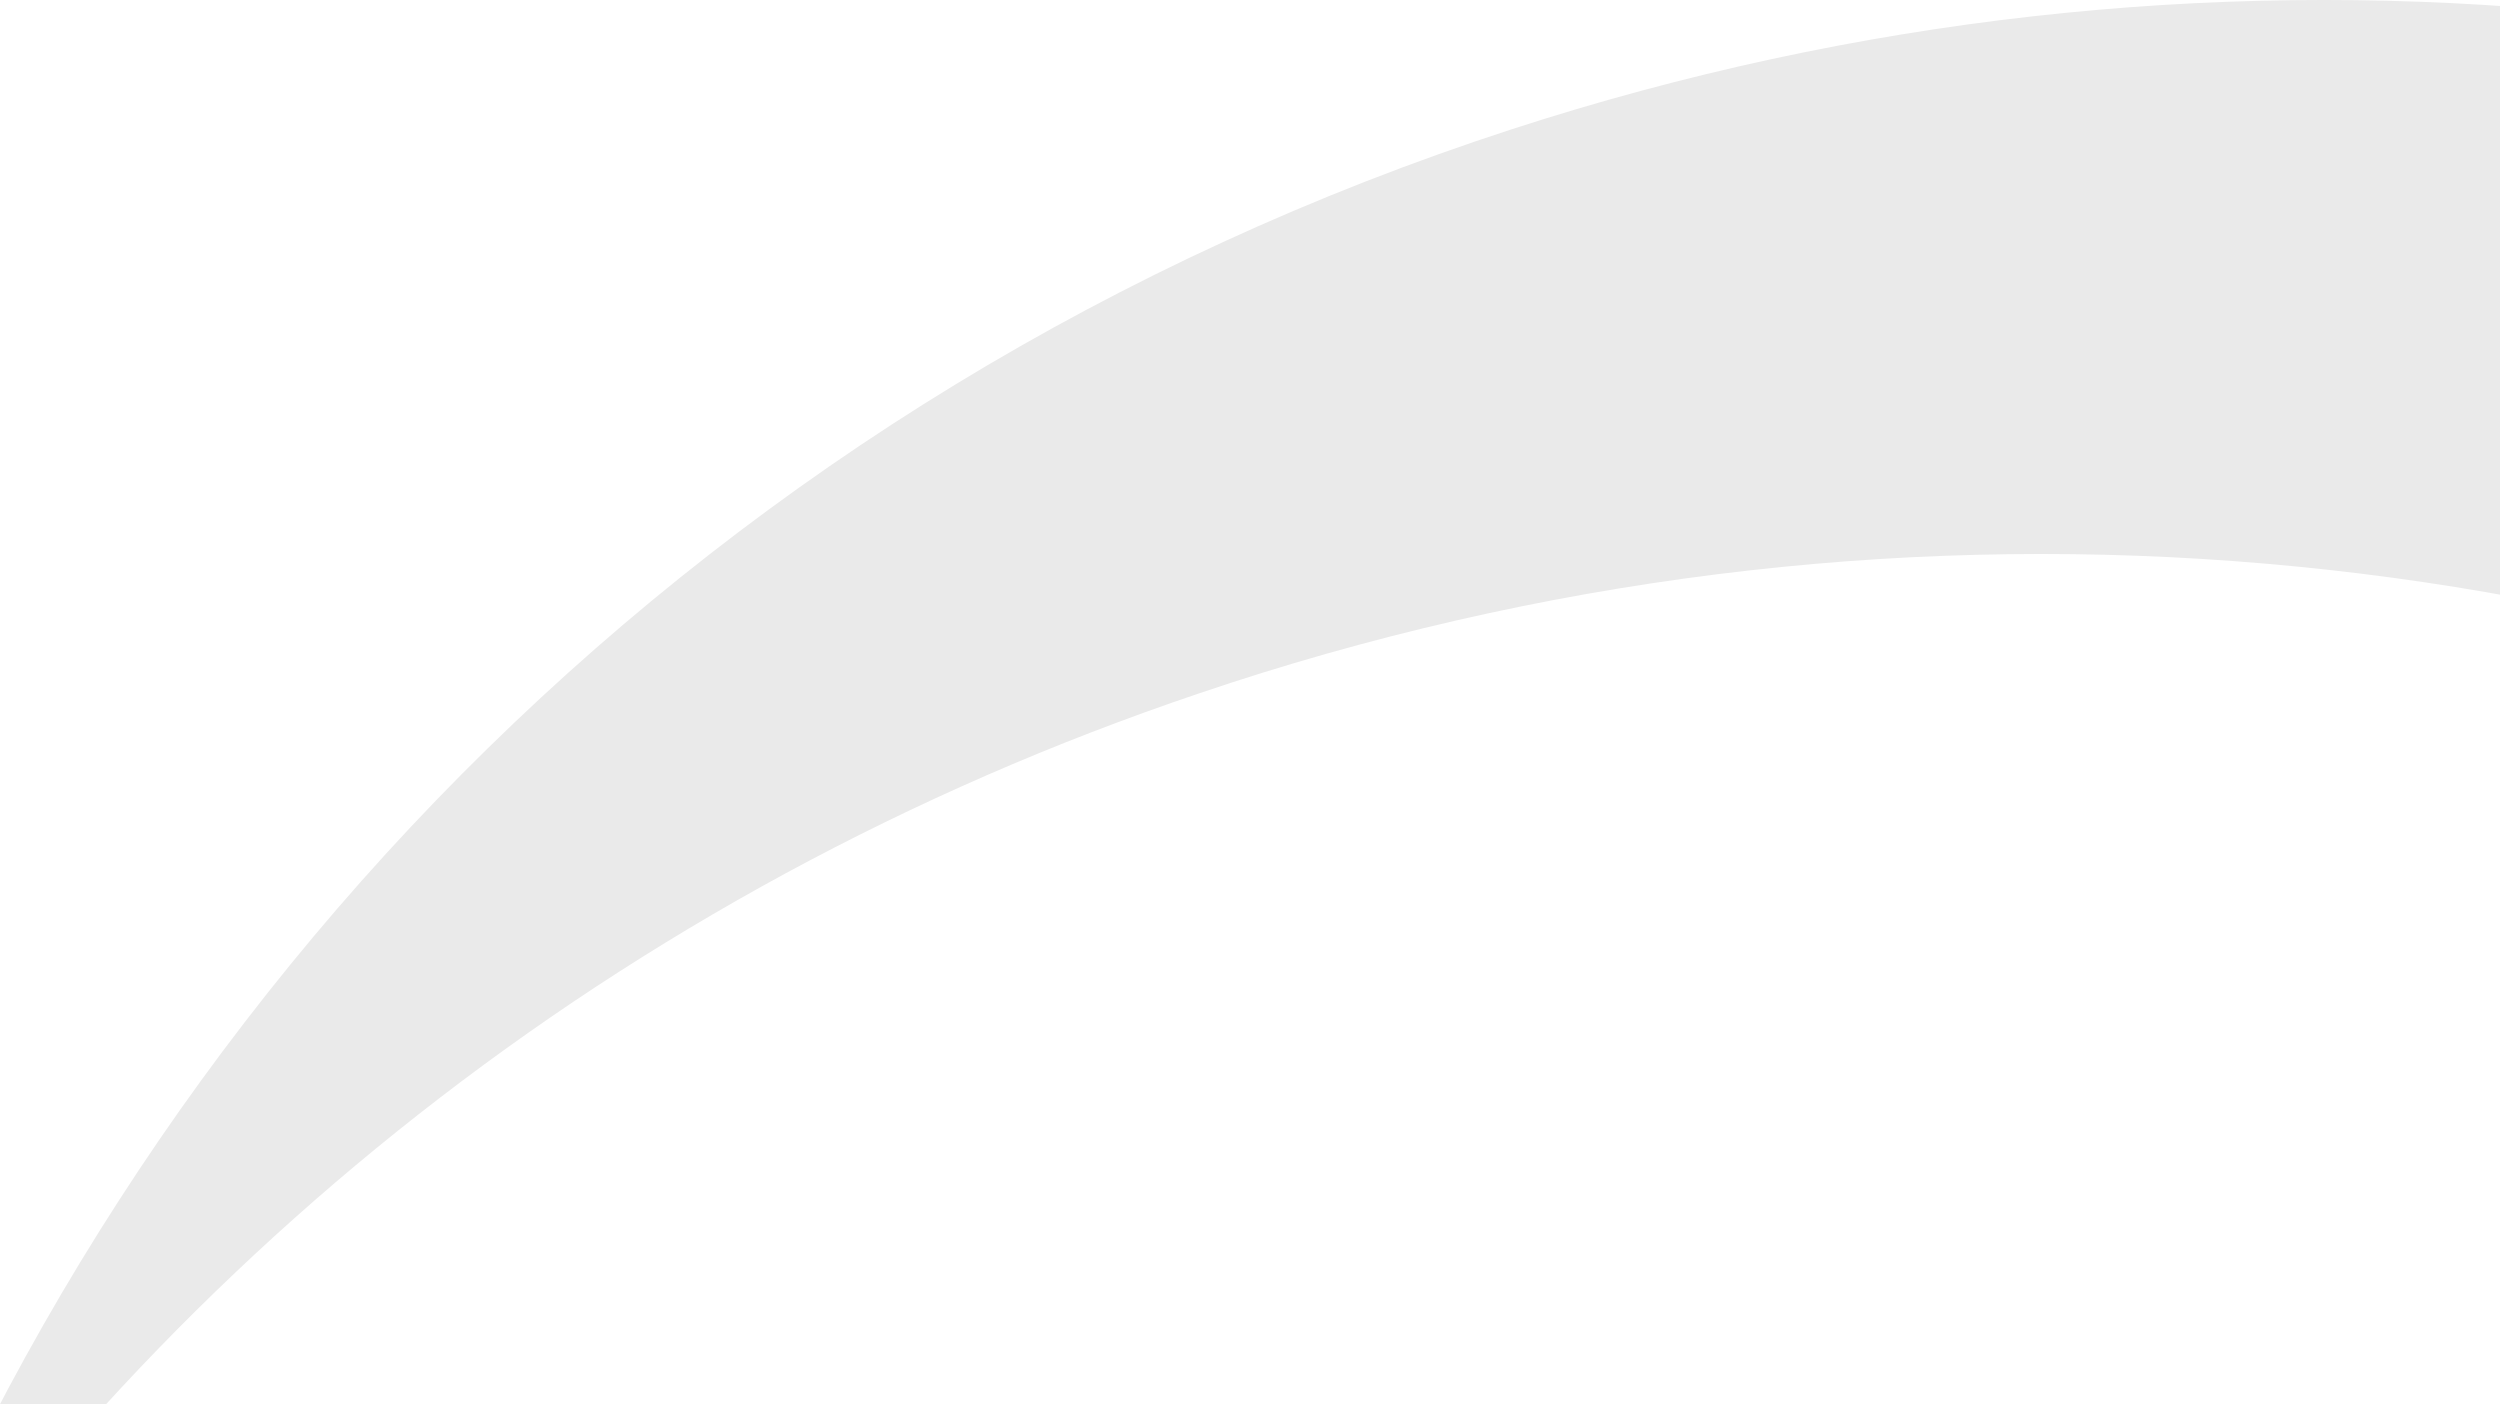 <svg xmlns="http://www.w3.org/2000/svg" viewBox="0 0 1120 629.041">
  <!-- <path d="M-.007 0h1120v629.041h-1120z" style="fill:#fff;"/> -->
  <path d="M2159.85 813.315C1959.062 195.314 1295.31-142.89 677.31 57.898 320.49 173.804 57.324 444.086-63.05 770.79 76.269 560.24 287.647 391.717 549.408 306.587c.495-.165.992-.332 1.489-.496h-.085c617.917-200.789 1281.75 137.416 1482.539 755.416.169.412.253.828.411 1.324 85.048 261.844 72.97 531.96-16.463 771.301l.992-2.812c193.508-289.393 257.46-661.27 141.553-1018.005z" style="fill:#eaeaea;"/>
</svg>